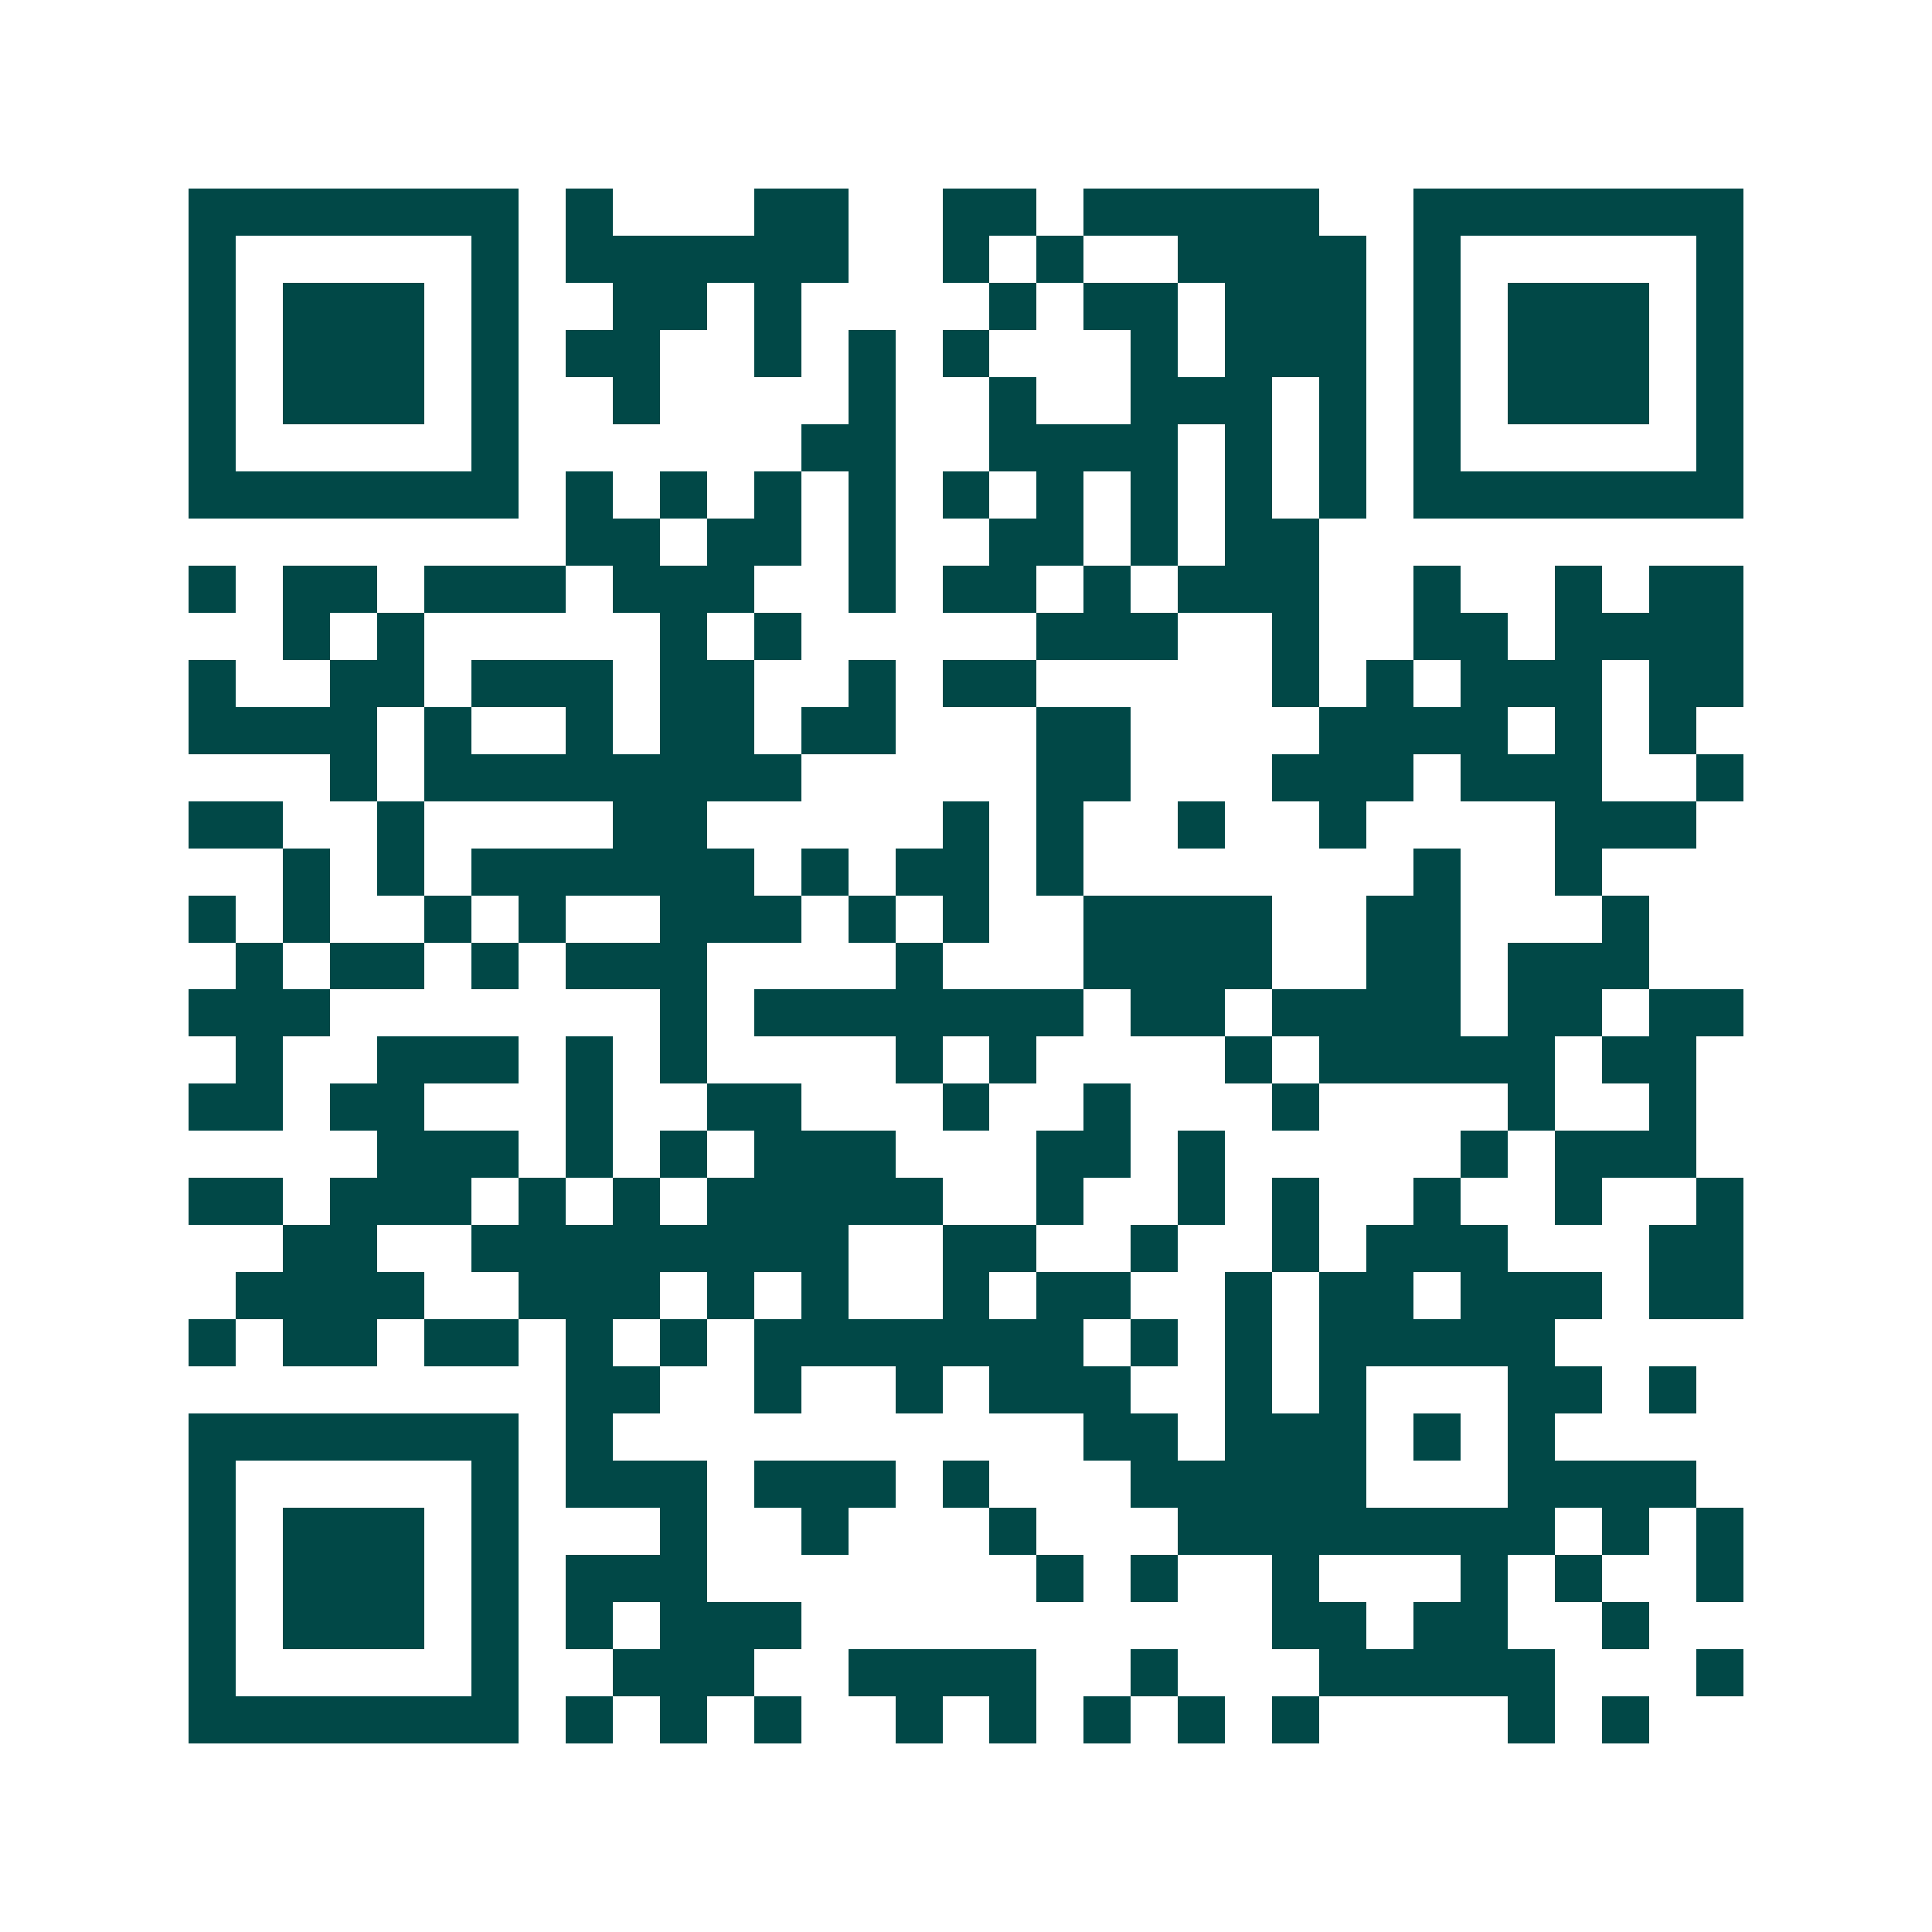 <svg xmlns="http://www.w3.org/2000/svg" width="200" height="200" viewBox="0 0 41 41" shape-rendering="crispEdges"><path fill="#ffffff" d="M0 0h41v41H0z"/><path stroke="#014847" d="M4 4.5h7m1 0h1m3 0h2m2 0h2m1 0h5m2 0h7M4 5.5h1m5 0h1m1 0h6m2 0h1m1 0h1m2 0h4m1 0h1m5 0h1M4 6.5h1m1 0h3m1 0h1m2 0h2m1 0h1m4 0h1m1 0h2m1 0h3m1 0h1m1 0h3m1 0h1M4 7.5h1m1 0h3m1 0h1m1 0h2m2 0h1m1 0h1m1 0h1m3 0h1m1 0h3m1 0h1m1 0h3m1 0h1M4 8.5h1m1 0h3m1 0h1m2 0h1m4 0h1m2 0h1m2 0h3m1 0h1m1 0h1m1 0h3m1 0h1M4 9.5h1m5 0h1m6 0h2m2 0h4m1 0h1m1 0h1m1 0h1m5 0h1M4 10.5h7m1 0h1m1 0h1m1 0h1m1 0h1m1 0h1m1 0h1m1 0h1m1 0h1m1 0h1m1 0h7M12 11.5h2m1 0h2m1 0h1m2 0h2m1 0h1m1 0h2M4 12.5h1m1 0h2m1 0h3m1 0h3m2 0h1m1 0h2m1 0h1m1 0h3m2 0h1m2 0h1m1 0h2M6 13.5h1m1 0h1m5 0h1m1 0h1m5 0h3m2 0h1m2 0h2m1 0h4M4 14.5h1m2 0h2m1 0h3m1 0h2m2 0h1m1 0h2m5 0h1m1 0h1m1 0h3m1 0h2M4 15.5h4m1 0h1m2 0h1m1 0h2m1 0h2m3 0h2m4 0h4m1 0h1m1 0h1M7 16.5h1m1 0h8m5 0h2m3 0h3m1 0h3m2 0h1M4 17.5h2m2 0h1m4 0h2m5 0h1m1 0h1m2 0h1m2 0h1m4 0h3M6 18.5h1m1 0h1m1 0h6m1 0h1m1 0h2m1 0h1m7 0h1m2 0h1M4 19.5h1m1 0h1m2 0h1m1 0h1m2 0h3m1 0h1m1 0h1m2 0h4m2 0h2m3 0h1M5 20.5h1m1 0h2m1 0h1m1 0h3m4 0h1m3 0h4m2 0h2m1 0h3M4 21.5h3m7 0h1m1 0h7m1 0h2m1 0h4m1 0h2m1 0h2M5 22.5h1m2 0h3m1 0h1m1 0h1m4 0h1m1 0h1m4 0h1m1 0h5m1 0h2M4 23.5h2m1 0h2m3 0h1m2 0h2m3 0h1m2 0h1m3 0h1m4 0h1m2 0h1M8 24.5h3m1 0h1m1 0h1m1 0h3m3 0h2m1 0h1m5 0h1m1 0h3M4 25.5h2m1 0h3m1 0h1m1 0h1m1 0h5m2 0h1m2 0h1m1 0h1m2 0h1m2 0h1m2 0h1M6 26.5h2m2 0h8m2 0h2m2 0h1m2 0h1m1 0h3m3 0h2M5 27.5h4m2 0h3m1 0h1m1 0h1m2 0h1m1 0h2m2 0h1m1 0h2m1 0h3m1 0h2M4 28.5h1m1 0h2m1 0h2m1 0h1m1 0h1m1 0h7m1 0h1m1 0h1m1 0h5M12 29.5h2m2 0h1m2 0h1m1 0h3m2 0h1m1 0h1m3 0h2m1 0h1M4 30.5h7m1 0h1m10 0h2m1 0h3m1 0h1m1 0h1M4 31.5h1m5 0h1m1 0h3m1 0h3m1 0h1m3 0h5m3 0h4M4 32.5h1m1 0h3m1 0h1m3 0h1m2 0h1m3 0h1m3 0h8m1 0h1m1 0h1M4 33.5h1m1 0h3m1 0h1m1 0h3m7 0h1m1 0h1m2 0h1m3 0h1m1 0h1m2 0h1M4 34.5h1m1 0h3m1 0h1m1 0h1m1 0h3m10 0h2m1 0h2m2 0h1M4 35.5h1m5 0h1m2 0h3m2 0h4m2 0h1m3 0h5m3 0h1M4 36.5h7m1 0h1m1 0h1m1 0h1m2 0h1m1 0h1m1 0h1m1 0h1m1 0h1m4 0h1m1 0h1"/></svg>
